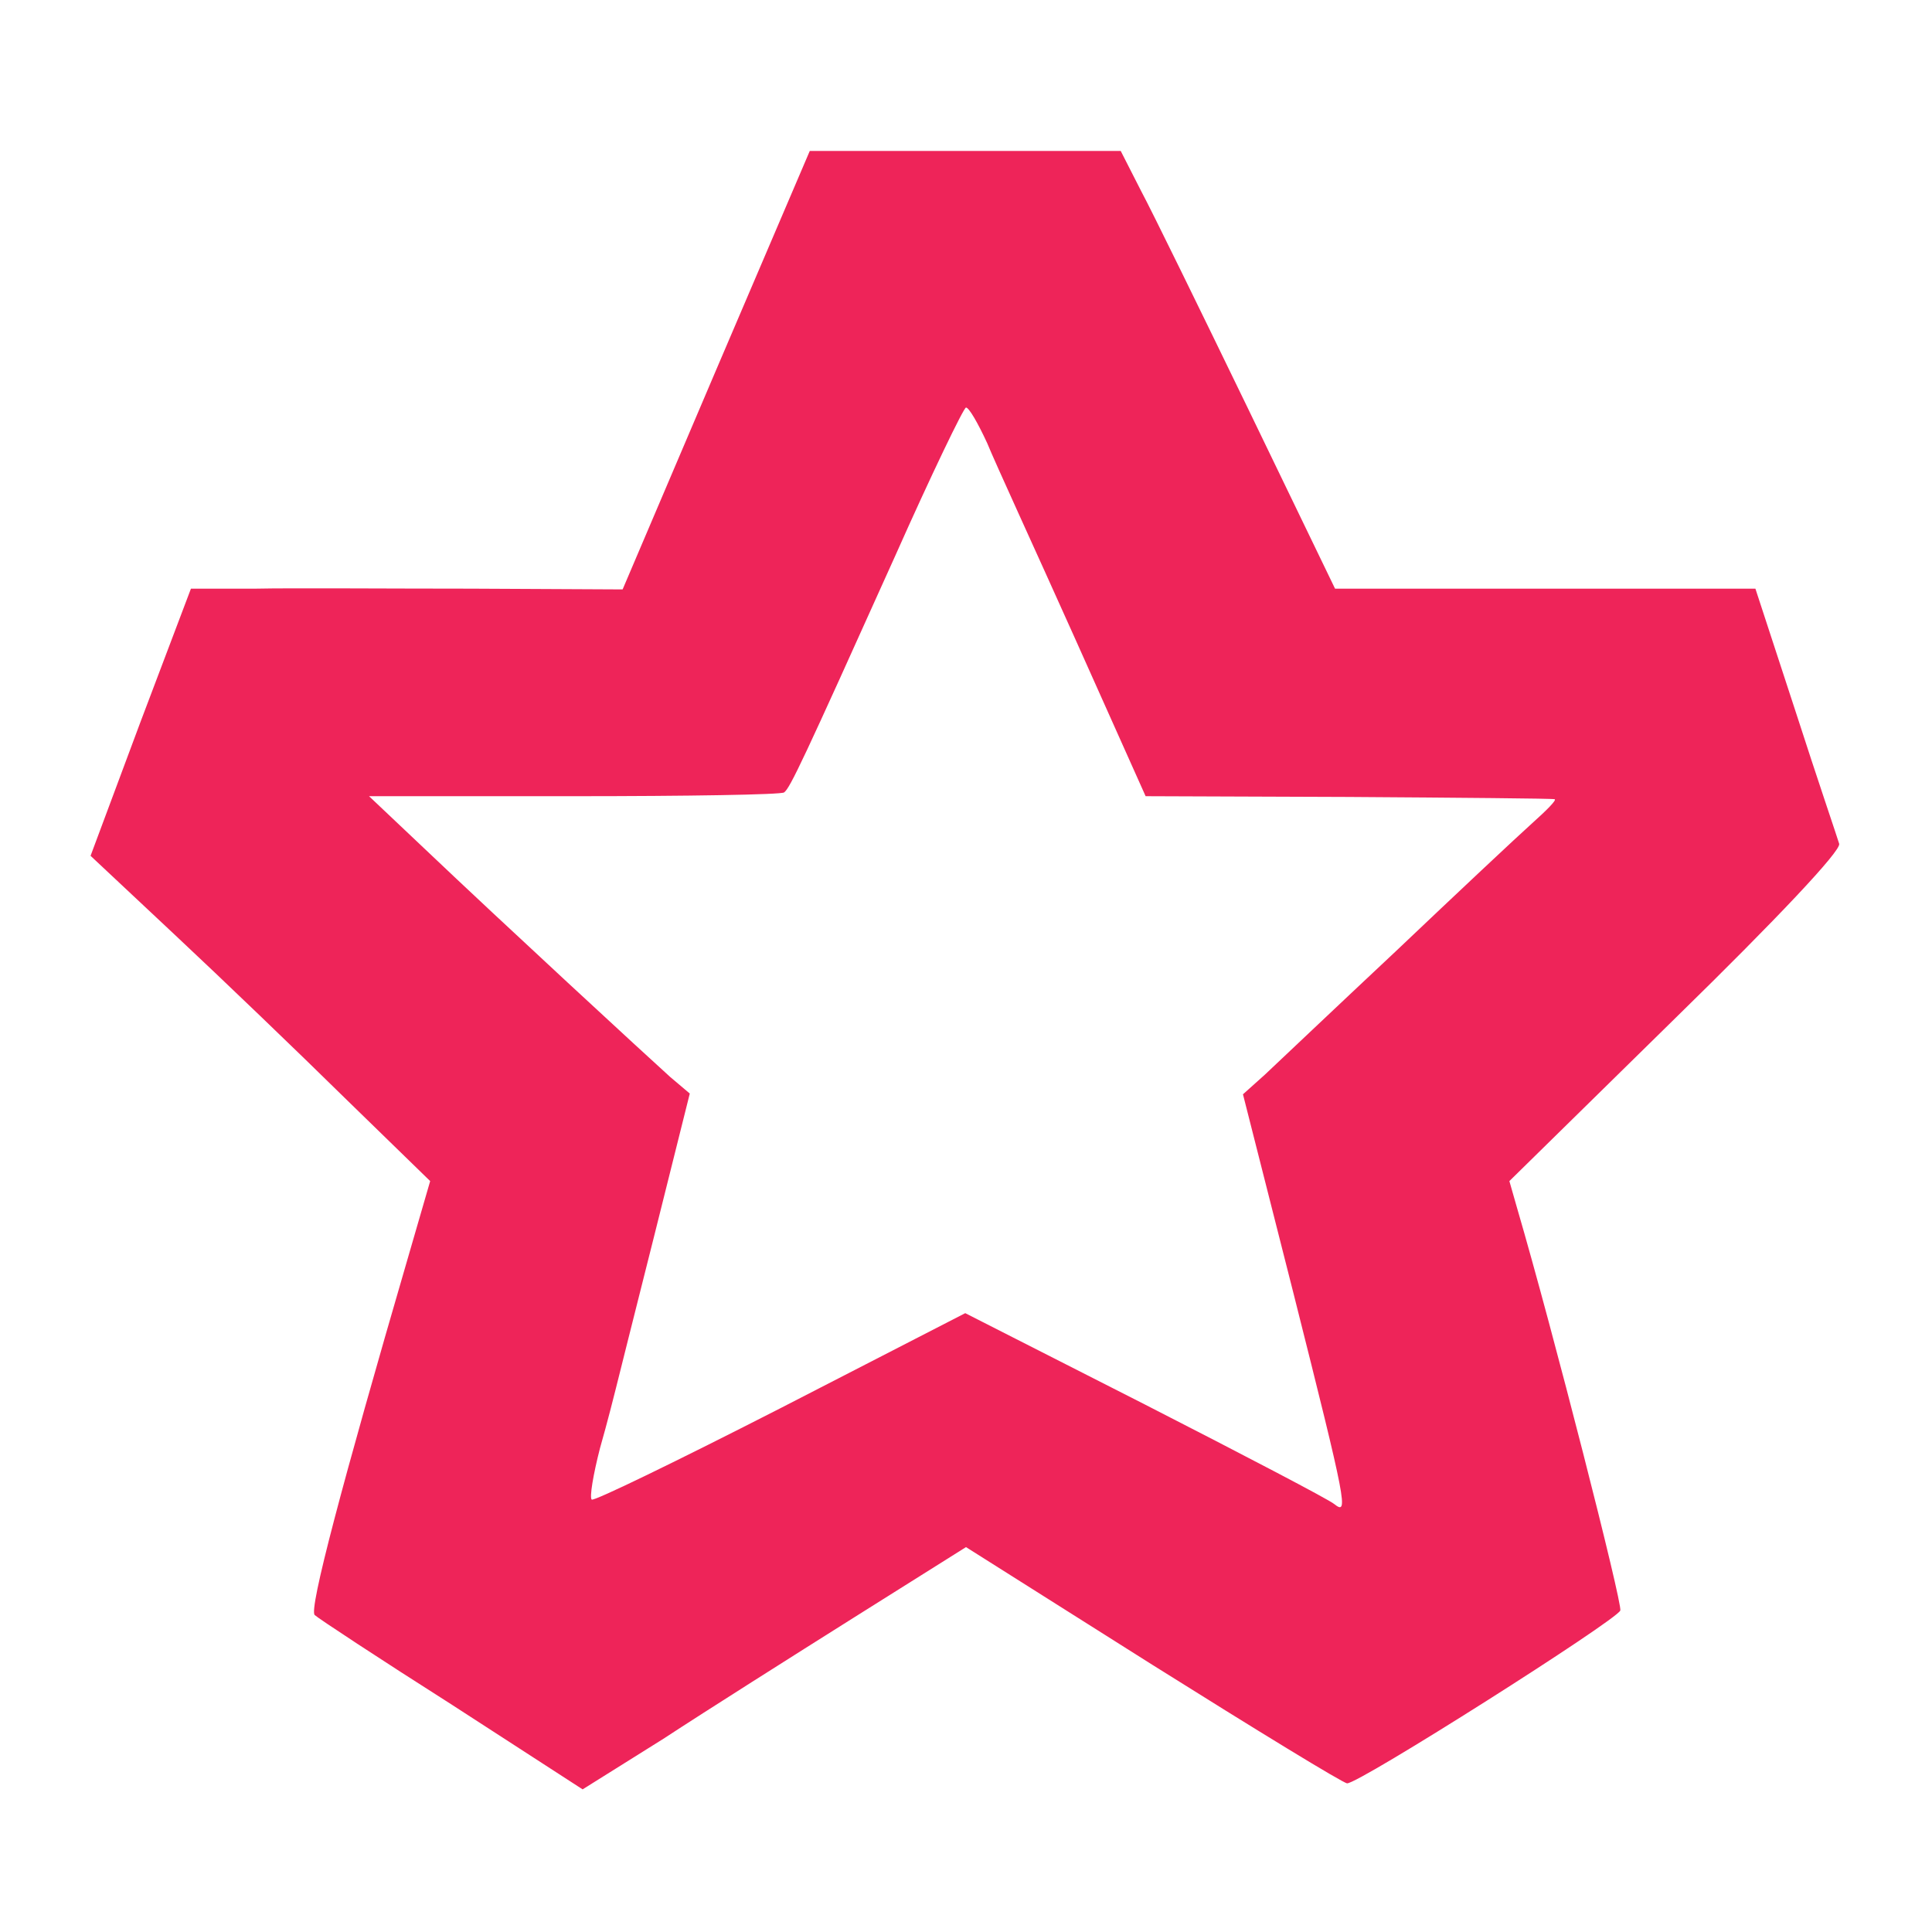 <?xml version="1.0" standalone="no"?>
<!DOCTYPE svg PUBLIC "-//W3C//DTD SVG 20010904//EN"
 "https://www.w3.org/TR/2001/REC-SVG-20010904/DTD/svg10.dtd">
<svg version="1.0" xmlns="http://www.w3.org/2000/svg"
 width="256pt" height="256pt" viewBox="0 0 256 256"
 preserveAspectRatio="xMidYMid meet">
<g transform="translate(0,256) scale(0.1,-0.1)"
fill="#ee2459" stroke="none">
<path d="M949 2070 l-124 -291 -200 1 c-110 0 -239 1 -286 0 l-86 0 -67 -177
-66 -177 112 -105 c62 -58 163 -155 225 -216 l113 -110 -29 -100 c-88 -302
-132 -468 -124 -475 4 -4 86 -58 182 -119 l173 -112 107 67 c58 38 172 110
253 161 l148 93 247 -156 c137 -86 253 -157 258 -157 15 -1 357 216 362 229 3
9 -89 370 -137 534 l-10 35 221 217 c133 130 219 221 216 230 -2 7 -29 86 -58
176 l-53 162 -279 0 -278 0 -115 238 c-63 130 -127 261 -142 289 l-27 53 -206
0 -206 0 -124 -290z m359 -97 c11 -27 64 -142 116 -258 l94 -210 269 -1 c147
-1 270 -2 273 -3 3 -1 -11 -15 -30 -32 -19 -17 -100 -93 -180 -169 -80 -75
-158 -149 -174 -164 l-29 -26 67 -264 c71 -282 73 -294 54 -279 -7 6 -120 65
-251 132 l-238 121 -245 -126 c-135 -69 -248 -124 -250 -121 -3 3 2 33 11 68
10 35 19 71 21 79 2 8 25 100 51 203 l47 188 -26 22 c-30 27 -223 205 -325
302 l-74 70 271 0 c150 0 275 2 279 5 8 6 25 42 147 313 48 108 91 197 94 197
4 0 16 -21 28 -47z"/>
</g>
</svg>
